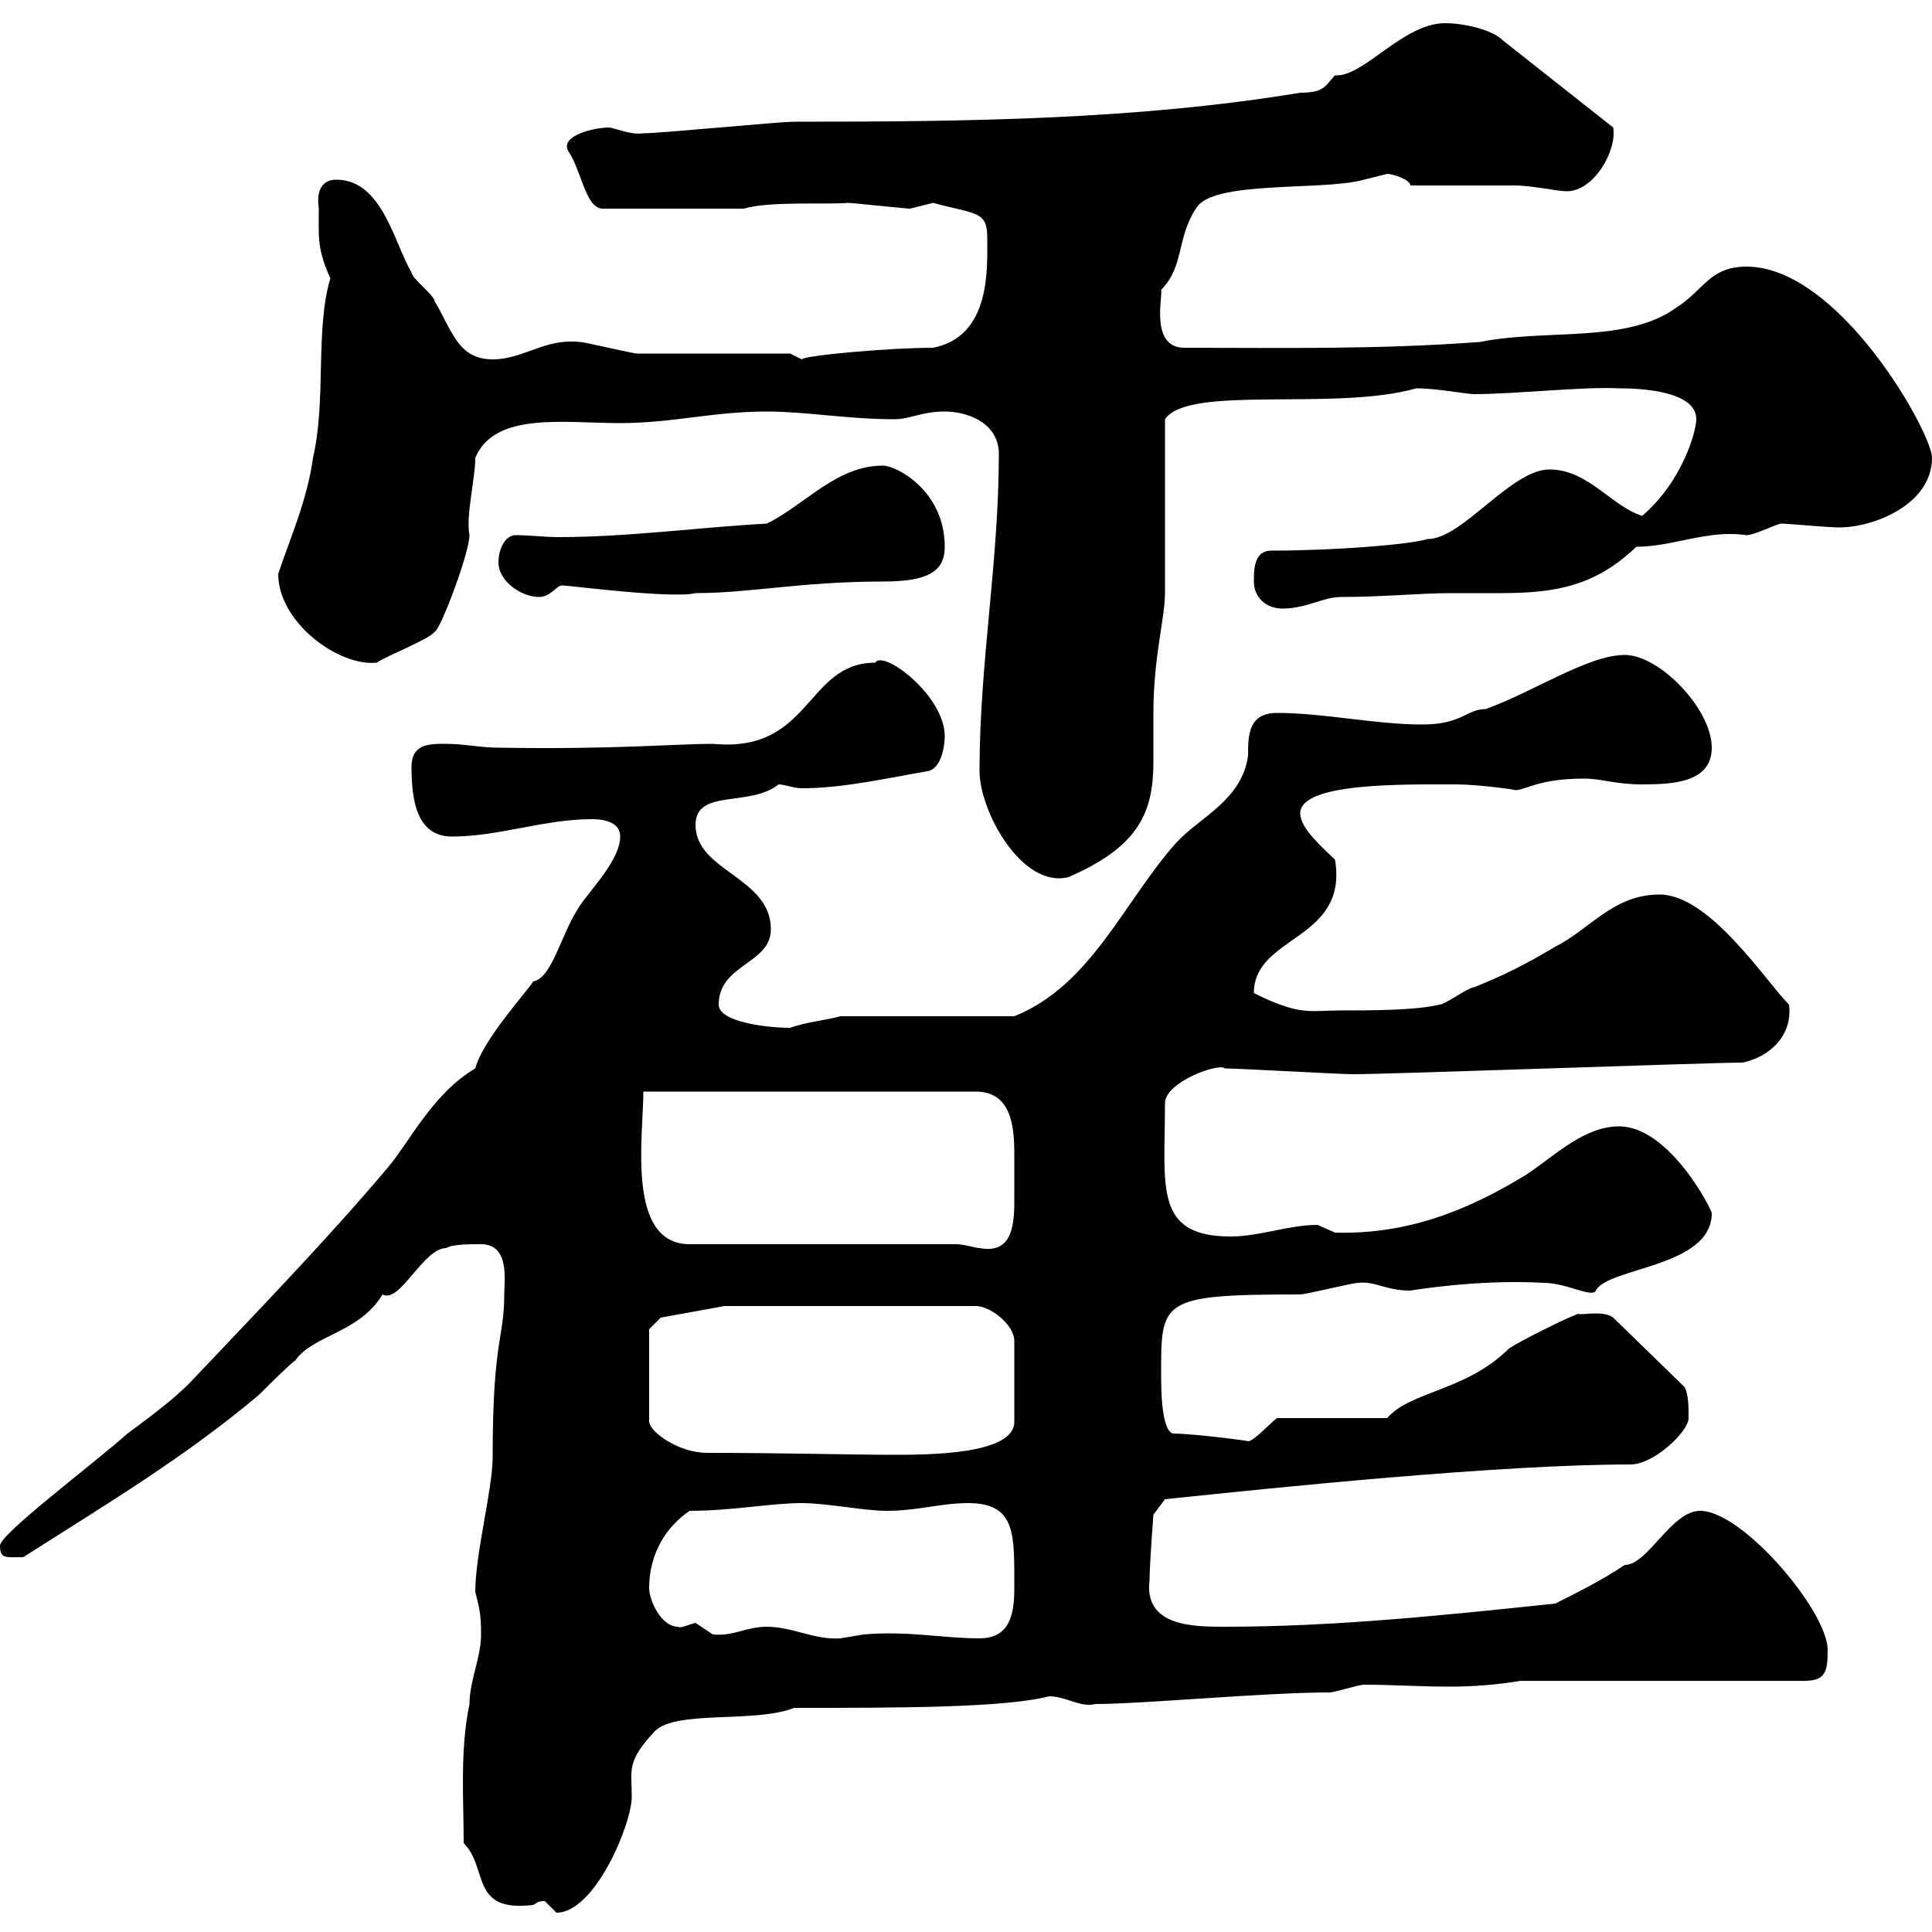 <svg xmlns="http://www.w3.org/2000/svg" xmlns:xlink="http://www.w3.org/1999/xlink" width="300" height="300"><path d="M84.60 295.20C84.60 295.20 86.40 297 86.40 297C92.40 297 98.10 283.20 98.10 279C98.10 274.80 97.20 273.60 101.70 268.80C105 265.50 117.30 267.60 123.30 265.20C139.20 265.20 156 265.20 162.90 263.40C165.60 263.40 167.70 265.20 170.10 264.60C177.30 264.60 196.50 262.80 206.40 262.80C207.30 262.80 210.90 261.60 211.80 261.60C216.30 261.60 220.50 261.90 225 261.90C228.90 261.90 232.50 261.60 236.10 261L280.20 261C283.50 261 283.80 259.50 283.80 256.20C283.80 250.20 270.60 234.60 264 234.60C259.50 234.60 255.90 243 252.30 243C248.70 245.40 245.10 247.20 241.50 249C224.40 250.80 207.30 252.60 190.20 252.60C185.40 252.60 177.60 252.60 178.50 245.40C178.50 243 179.10 235.20 179.10 235.20L180.90 232.80C198 231 232.80 227.40 253.20 227.40C256.80 227.40 262.20 222.30 262.20 220.20C262.20 218.40 262.20 216.60 261.60 215.40L250.50 204.60C249 203.40 245.40 204.30 245.10 204C243.30 204.60 236.10 208.20 234.30 209.40C227.70 216 219 216 215.40 220.20L198.30 220.20C197.40 220.80 194.70 223.80 193.80 223.80C194.40 223.80 185.40 222.60 182.10 222.60C180.30 222 180.30 215.40 180.30 213.60C180.30 201.90 180 201 201.90 201C202.80 201 210 199.20 210.90 199.20C213.60 198.90 215.10 200.40 219 200.40C219 200.40 229.50 198.60 239.70 199.20C243.30 199.20 247.20 201.60 247.80 200.40C249.60 196.80 265.80 196.80 265.80 188.40C265.80 187.80 259.20 174.90 251.40 174.90C246 174.90 241.50 179.40 237 182.40C227.70 188.10 218.40 191.70 207.30 191.40C207.30 191.40 204.60 190.20 204.60 190.20C200.10 190.20 195.60 192 191.10 192C179.10 192 180.90 184.20 180.90 171.30C180.90 168 189.30 165 190.20 165.90C192 165.90 208.20 166.80 210 166.80C216.30 166.80 265.20 165 270.60 165C274.80 164.10 278.40 160.80 277.80 156C274.20 152.40 265.50 138.90 257.70 138.90C250.50 138.90 246.90 144.30 241.50 147C237 149.70 233.40 151.50 228.90 153.30C228 153.30 224.40 156 223.50 156C219.90 156.90 212.70 156.90 208.20 156.90C203.40 156.90 201.90 157.80 194.70 154.20C194.70 145.20 209.40 146.10 207.30 133.50C205.50 131.70 201.90 128.70 201.90 126.30C201.90 121.50 217.80 121.80 226.20 121.80C229.50 121.80 236.10 122.70 235.20 122.70C237 122.70 238.80 120.90 246 120.90C248.70 120.90 250.80 121.80 255 121.80C259.80 121.80 265.80 121.50 265.80 116.10C265.80 110.10 257.70 101.70 252.30 101.70C246.60 101.70 238.20 107.40 230.70 110.10C227.70 110.10 227.10 112.50 220.80 112.50C213.60 112.50 205.50 110.70 198.30 110.70C193.80 110.70 193.80 114.30 193.80 117.30C192.90 124.20 186.30 126.90 182.70 130.80C174.60 139.80 169.50 153 157.50 157.80L130.50 157.80C128.40 158.40 125.10 158.70 122.70 159.60C119.10 159.60 111.60 158.70 111.60 156C111.60 149.70 119.70 149.70 119.70 144.30C119.70 136.20 108 135.30 108 128.10C108 122.40 116.40 125.40 120.90 121.80C121.80 121.80 123.30 122.40 124.50 122.40C130.80 122.40 137.40 120.90 144.30 119.70C146.10 119.10 146.70 116.10 146.70 114.30C146.70 108 137.10 100.80 135.90 102.90C125.10 102.90 126 117 110.70 115.50C105 115.50 95.40 116.40 77.40 116.10C74.70 116.10 72 115.50 69.30 115.50C66.60 115.50 63.90 115.50 63.90 119.10C63.90 124.50 64.80 129.90 70.20 129.90C77.40 129.90 84.60 127.20 91.80 127.20C92.70 127.20 96.30 127.20 96.30 129.90C96.30 133.50 91.80 138 90 140.70C87 145.20 85.80 151.80 82.80 152.40C81.90 153.90 75 161.40 73.80 165.90C67.20 169.80 63.60 177.30 60.30 181.20C50.70 192.60 39.60 204 29.40 214.80C26.40 217.80 22.20 220.80 19.80 222.60C14.40 227.40 0 238.20 0 240C0 242.10 0.90 241.80 3.60 241.80C16.80 233.40 28.80 226.20 40.20 216.60C41.40 215.40 45 211.80 45.90 211.20C48.60 207.30 55.80 207 59.40 201C62.10 202.50 65.70 193.80 69.30 193.80C70.20 193.20 72.90 193.20 74.70 193.20C79.20 193.20 78.30 198.90 78.30 201C78.30 207.90 76.50 207.90 76.50 226.20C76.50 231.30 73.80 241.20 73.80 247.20C74.40 249.60 74.70 250.50 74.70 253.80C74.70 257.40 72.90 261 72.90 264.60C71.40 271.80 72 279.30 72 286.20C75.90 290.10 72.90 297 82.80 295.80C83.40 295.50 83.40 295.20 84.60 295.20ZM119.10 252.60C115.80 252.60 114 254.10 110.70 253.80C110.70 253.80 108 252 108 252C106.80 252.30 105.60 252.90 105.30 252.60C102.60 252.60 100.80 248.40 100.80 246.60C100.80 241.20 103.50 237 107.10 234.60C113.70 234.60 119.70 233.40 124.50 233.40C128.40 233.40 134.10 234.60 137.70 234.60C142.50 234.60 146.10 233.40 150.30 233.40C157.80 233.40 157.50 238.20 157.50 246.60C157.50 250.50 156.90 254.40 152.10 254.40C146.40 254.40 141 253.20 134.10 253.80C134.10 253.80 130.50 254.40 130.50 254.40C126.60 254.70 123 252.60 119.10 252.60ZM100.80 206.40L102.60 204.60L112.50 202.80L151.50 202.80C153.90 202.80 157.50 205.80 157.50 208.20L157.50 220.80C157.50 225.90 144 225.90 138.60 225.90C132.30 225.90 121.50 225.60 109.80 225.60C105.60 225.60 101.10 222.60 100.80 220.80ZM148.50 193.20L107.10 193.20C97.20 193.20 99.90 176.40 99.90 169.50L151.50 169.50C156.90 169.50 157.50 174.60 157.50 179.10C157.50 180.60 157.50 182.10 157.50 183C157.50 184.20 157.50 185.70 157.50 186.60C157.50 190.80 156.90 194.70 152.10 193.80C151.50 193.80 149.70 193.20 148.50 193.20ZM152.10 119.70C152.10 126 158.70 138 165.90 136.20C177 131.40 179.10 126 179.10 118.20C179.10 115.80 179.10 113.40 179.10 110.70C179.10 102 180.90 96 180.90 92.10L180.90 65.10C184.50 59.70 207.30 63.90 219.90 60.30C223.20 60.30 227.70 61.20 228.90 61.20C235.20 61.20 246 60 251.40 60.30C254.40 60.30 263.40 60.60 263.40 65.10C263.40 66.90 261.30 74.70 255 80.10C250.20 78.60 246.60 72.90 240.60 72.90C234.60 72.90 227.10 83.70 221.70 83.70C218.70 84.60 207 85.50 197.40 85.50C194.70 85.50 194.70 88.50 194.70 90.30C194.70 92.70 196.50 94.50 199.20 94.50C202.80 94.50 205.50 92.70 208.20 92.70C214.80 92.70 220.50 92.10 225.30 92.10C227.40 92.10 230.40 92.10 233.10 92.10C241.80 92.10 247.80 90.90 254.10 84.90C259.80 84.90 265.20 82.20 271.20 83.10C272.40 83.10 276 81.30 276.60 81.30C277.50 81.30 283.80 81.90 285.60 81.90C291 81.90 300 78.30 300 71.10C300 67.20 285.60 41.40 271.20 41.40C265.50 41.40 264.60 45 260.40 47.70C252.60 53.40 240.30 51 229.80 53.10C213.60 54.30 199.20 54 183.90 54C178.50 54 180.60 45.90 180.30 45C183.90 41.40 182.70 36.90 185.70 32.40C188.10 27.90 205.50 29.70 211.80 27.90C211.80 27.90 215.40 27 215.40 27C216.30 27 219 27.90 219 28.80C221.70 28.80 232.50 28.80 235.20 28.80C237.90 28.80 241.80 29.70 243.30 29.70C247.50 29.70 251.10 23.40 250.50 19.80L233.40 6.30C231.60 4.50 227.10 3.60 224.40 3.60C217.80 3.60 211.80 12 207.30 11.70C205.80 13.20 205.80 14.40 201.90 14.40C176.40 18.60 150.30 18.90 123.30 18.90C120.90 18.90 102.60 20.70 99.90 20.70C97.80 21 95.40 19.80 94.50 19.80C92.40 19.80 87 21 88.20 23.40C90.30 26.40 90.90 32.40 93.60 32.40L115.50 32.40C119.40 31.20 128.40 31.80 131.70 31.50C132.30 31.50 140.70 32.40 141.30 32.40C141.30 32.40 144.90 31.50 144.90 31.50C151.50 33.30 153.30 32.70 153.30 36.90C153.30 41.70 153.90 52.20 144.90 54C138 54 124.80 55.20 124.50 55.80C124.50 55.80 122.70 54.90 122.70 54.90C119.10 54.90 102.60 54.90 99 54.90C98.10 54.90 90.90 53.10 90 53.10C84.60 52.50 81.30 55.80 76.50 55.80C71.10 55.80 70.20 51.30 67.50 46.80C67.50 45.90 63.90 43.20 63.90 42.30C61.20 37.80 59.40 27.90 52.20 27.90C51.30 27.90 48.90 28.20 49.50 32.40C49.50 36.60 49.20 38.70 51.30 43.20C48.90 51.30 50.70 62.10 48.60 71.10C47.70 77.70 45 83.70 43.20 89.10C43.20 96.60 52.50 103.50 58.50 102.90C60.30 101.70 66.60 99.30 67.50 98.10C68.40 97.80 72.90 85.80 72.90 83.10C72.30 80.10 73.80 74.40 73.80 71.10C76.80 63.90 87.60 65.70 96.30 65.70C104.40 65.70 110.70 63.90 119.10 63.90C125.10 63.90 131.70 65.10 138.90 65.10C141.30 65.10 143.10 63.90 146.70 63.90C150.30 63.90 155.10 65.70 155.10 70.50C155.10 87.30 152.10 102.90 152.10 119.70ZM77.40 87.30C77.40 90.30 81 92.70 83.70 92.70C85.50 92.70 86.40 90.90 87.30 90.90C88.20 90.90 104.40 93 108 92.10C116.40 92.10 124.50 90.30 137.10 90.30C144 90.30 146.70 88.80 146.70 84.90C146.70 76.20 139.20 72.30 137.10 72.30C129.90 72.30 125.10 78.30 119.10 81.30C108.30 81.90 97.50 83.40 86.70 83.40C84.60 83.40 82.20 83.10 80.10 83.10C78.30 83.10 77.40 85.50 77.40 87.30Z"/></svg>